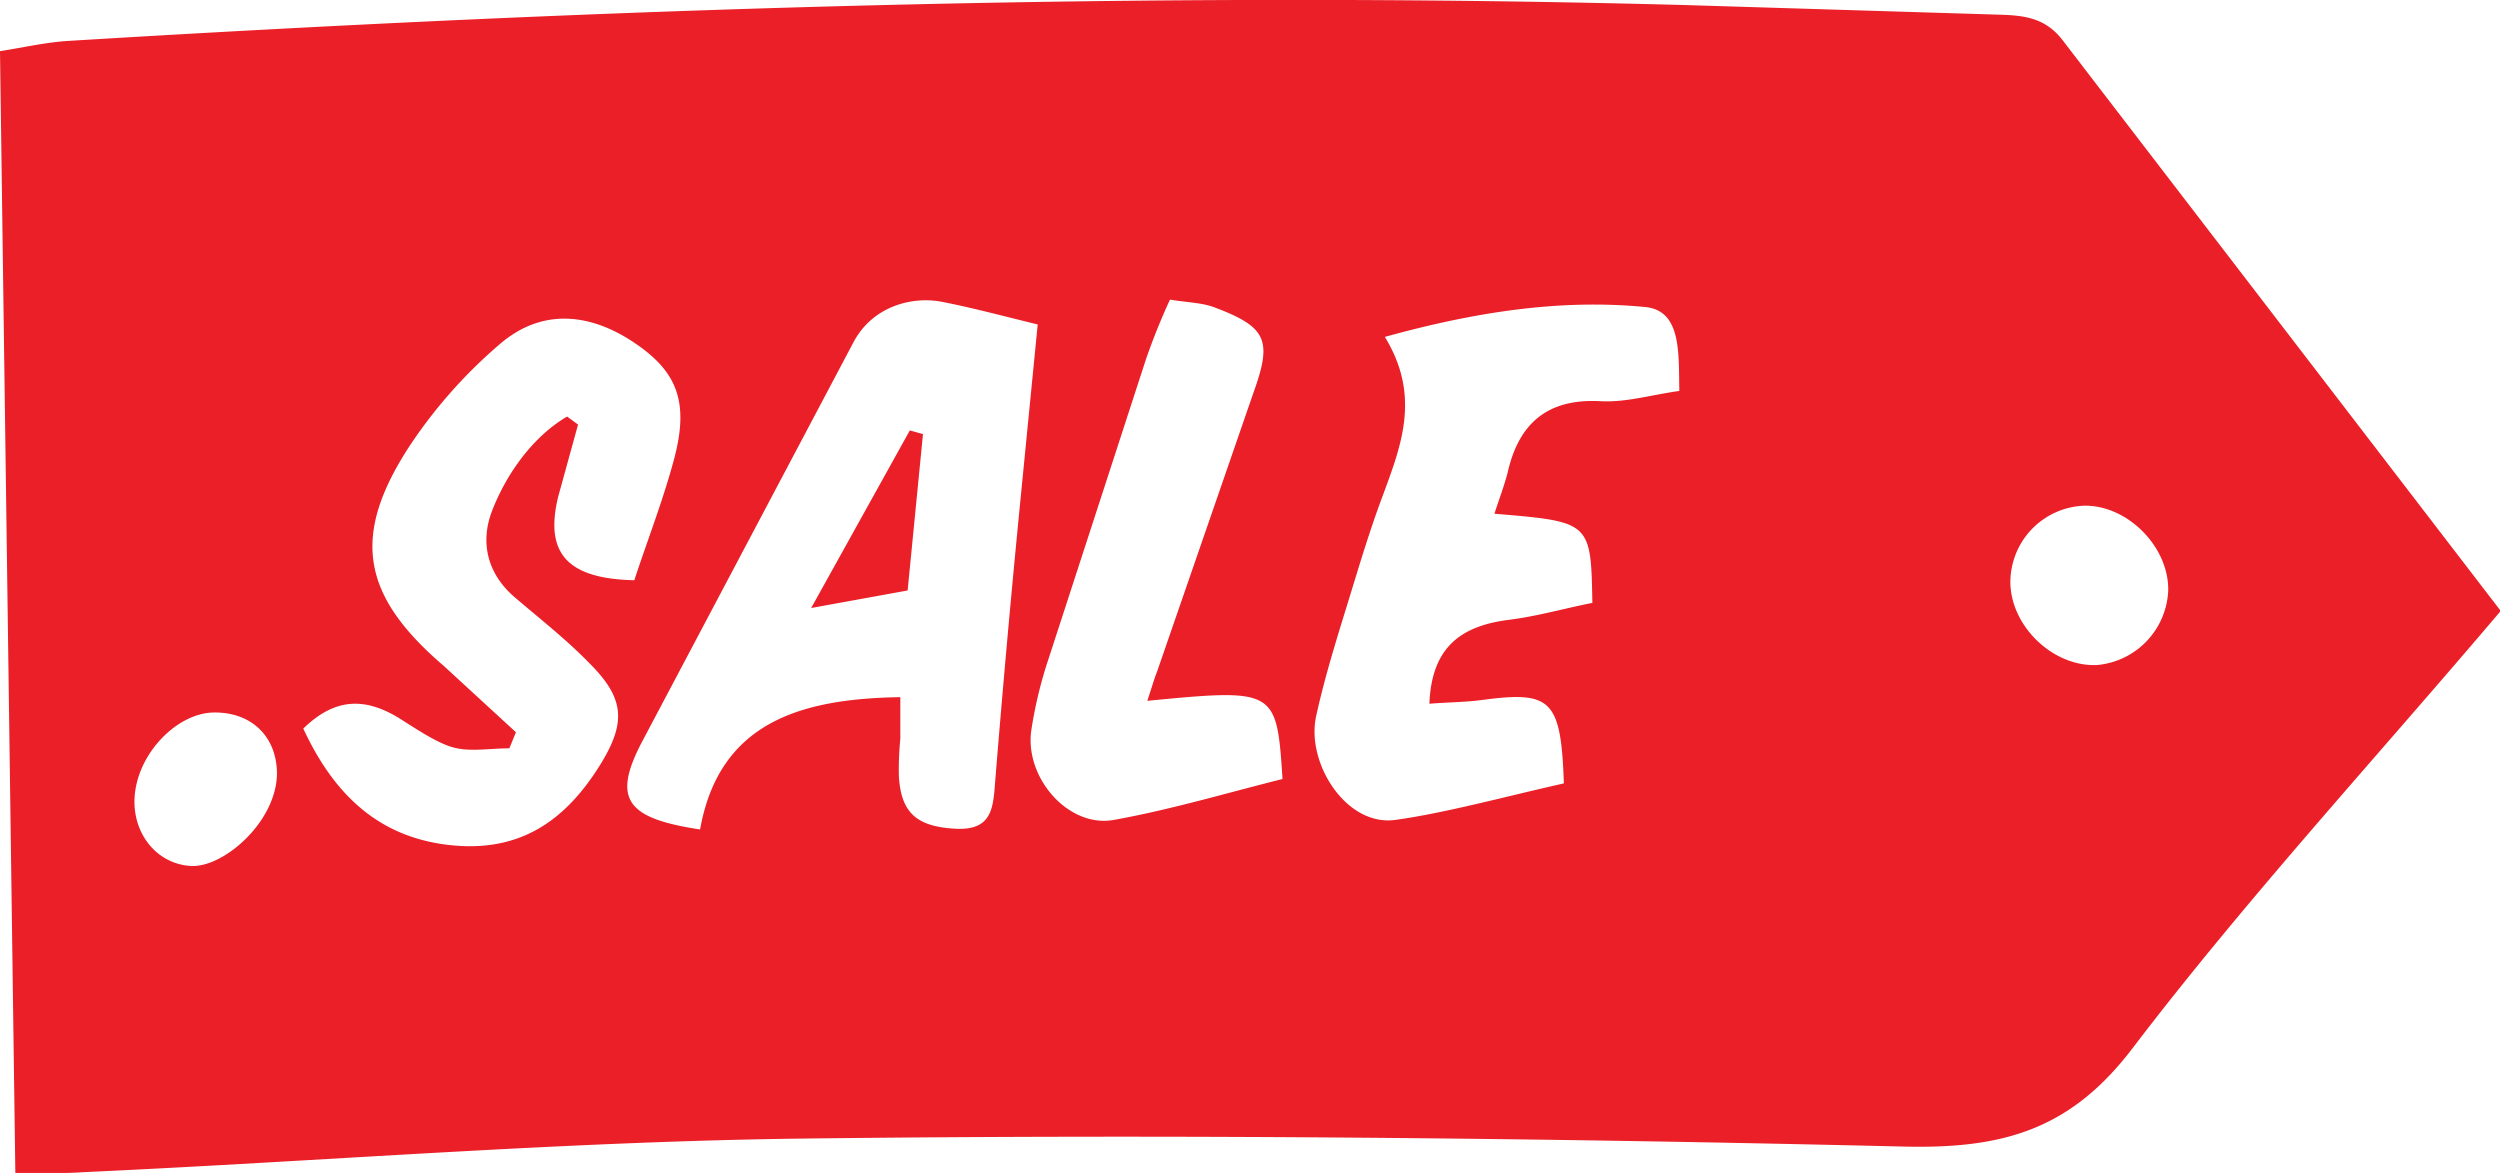 <svg xmlns="http://www.w3.org/2000/svg" viewBox="0 0 342.1 160.5" fill="#ea1f27" xmlns:v="https://vecta.io/nano"><path d="M342.2 83.6c-17.3 20.4-34.7 39.3-50.2 59.6-8.5 11.3-17.7 14-31.3 13.7-50.2-1.2-100.5-1.7-150.7-1.1-32.9.4-65.8 3.1-98.6 4.6-2.8.2-5.7.1-9.3.1L0 7c3.2-.5 6.2-1.2 9.3-1.4C83.1 1.1 156.9-1.3 230.9.7L273.3 2c3.5.1 6.6.3 9.1 3.7l59.8 77.9zm-219 11.8v5.7a43.5 43.5 0 0 0-.2 5.1c.3 5.1 2.5 6.9 7.7 7.2s5.2-3 5.5-6.7q1.5-18.5 3.3-36.9l2.5-25.4c-4.9-1.2-9-2.3-13.1-3.1s-9.6.6-12.2 5.7l-29 54.8c-3.9 7.6-1.9 10.2 8.1 11.7 2.6-14.5 13.5-17.9 27.4-18.1zM77.6 57l1.5 1.1-2.7 9.8c-1.9 7.7 1.1 11.3 10.4 11.5 1.8-5.5 4-11.1 5.5-16.8 2-7.7.3-11.8-5.5-15.7S74.4 42 68.5 47A67.2 67.2 0 0 0 56 61.1c-8 12.3-6.5 20.4 4.7 30l9.9 9.1-.9 2.2c-2.6 0-5.3.5-7.6-.1s-5.2-2.6-7.6-4.1c-4.5-2.7-8.6-2.8-13 1.5 4 8.6 9.9 14.7 19.7 15.9s16.1-3.2 20.9-10.9c3.6-5.8 3.4-9.1-1.4-13.9-3.2-3.3-6.8-6.1-10.3-9.1s-4.8-7.2-3.1-11.7 5.2-10 10.3-13zm126.9 13.3c.6-1.9 1.3-3.7 1.8-5.6 1.5-6.7 5.4-10.2 12.7-9.8 3.5.2 7.1-.9 10.8-1.4-.1-5.3.3-11.1-4.8-11.5-11.6-1.1-23.2.7-35.5 4.1 4.9 8 2.3 14.7-.2 21.5-1.4 3.7-2.6 7.5-3.8 11.4-1.9 6.3-4 12.6-5.4 19s4.1 15.1 10.8 14.2 15.5-3.3 23.1-5c-.4-11.5-1.7-12.7-11.3-11.4-2.3.3-4.7.3-7.1.5.3-7.9 4.5-10.7 11-11.5 3.9-.5 7.7-1.6 11.3-2.3-.2-11.1-.2-11.1-13.4-12.2zM157 95.9c.6-1.8.9-2.9 1.3-3.9l13.2-38.2c2.6-7.2 1.9-9-5.2-11.7-1.8-.7-3.8-.7-6.2-1.1a87.8 87.8 0 0 0-3.3 8.2l-13.3 40.9a58.2 58.2 0 0 0-2.4 10c-.8 6.5 5.2 13.2 11.3 12.1 7.8-1.4 15.5-3.7 23.1-5.6-.8-12.3-.9-12.4-18.5-10.7zm118.1-16c.2 6 6 11.4 11.9 11.1a10.7 10.7 0 0 0 9.7-10.2c.1-6-5.6-11.7-11.5-11.6a10.5 10.5 0 0 0-10.1 10.7zm-237.2 26c0-5.1-3.5-8.5-8.7-8.4s-10.9 6.1-10.8 12.4c.1 4.7 3.4 8.4 7.8 8.6s11.6-6 11.7-12.6zM111 83.2l13.5-24.3 1.8.5-2.1 21.4z"/></svg>